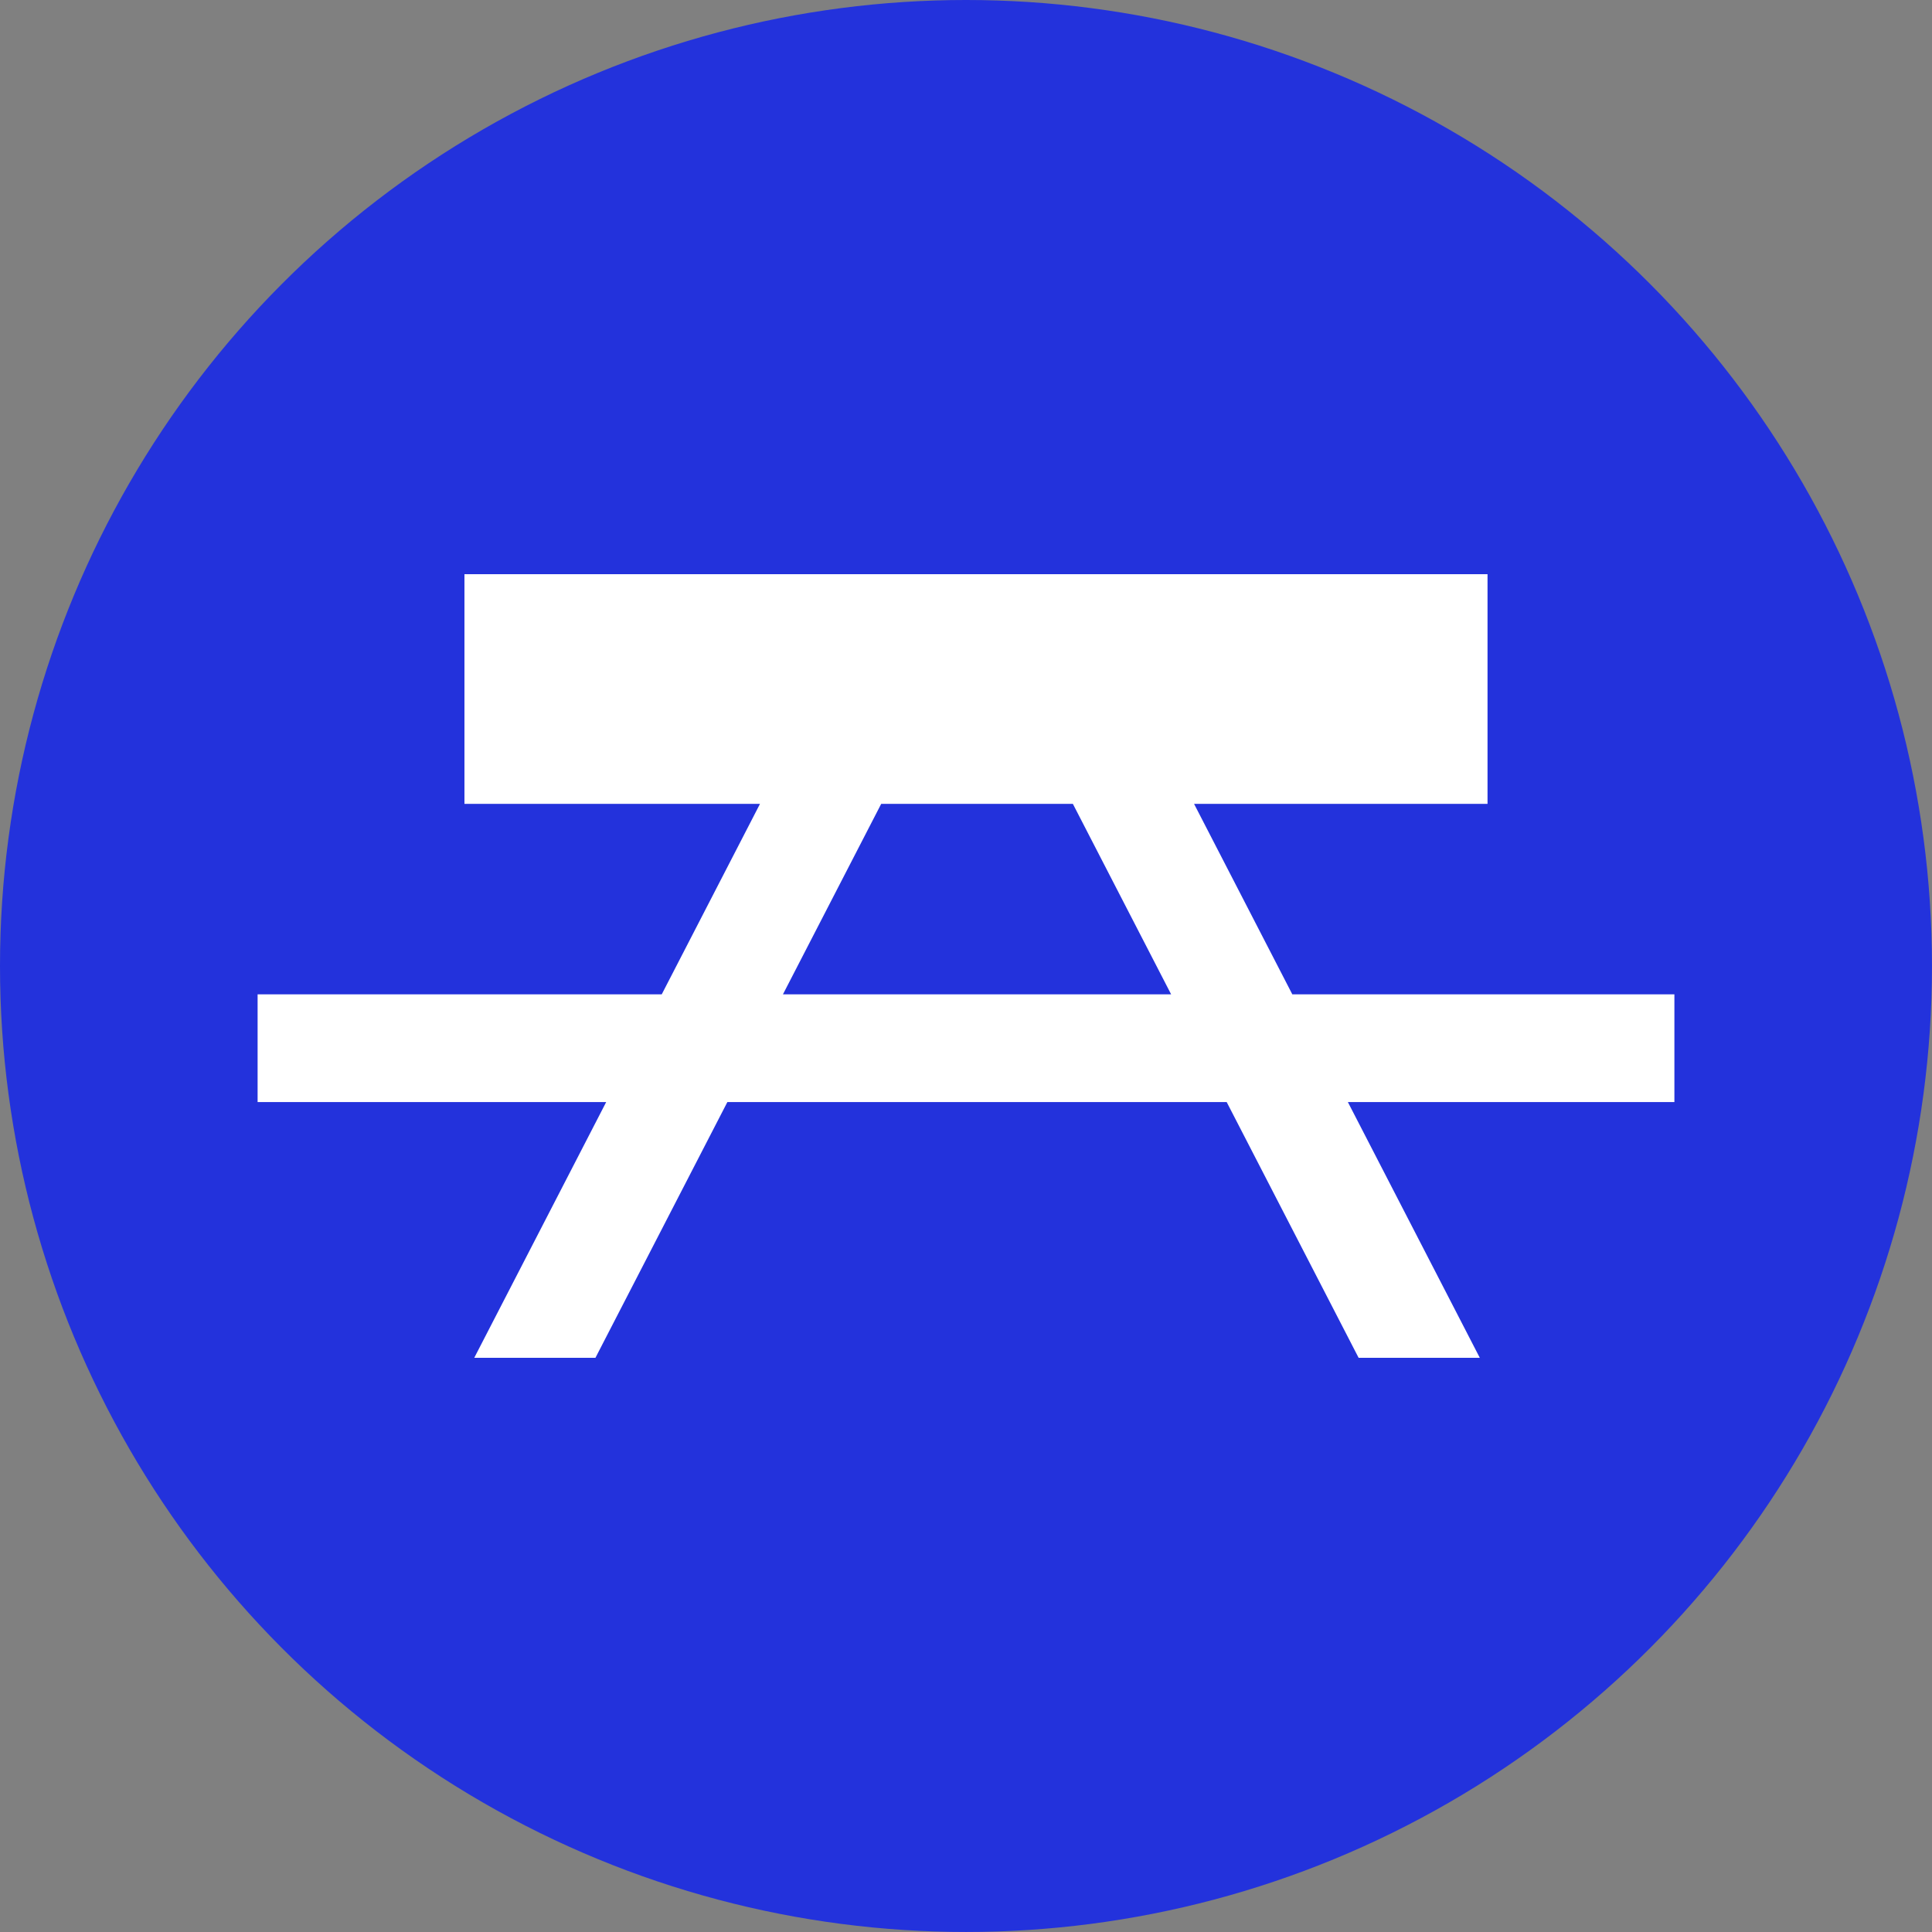 <svg xmlns="http://www.w3.org/2000/svg" width="127.559" height="127.559" viewBox="0 0 127.559 127.559"><rect x="0" y="0" width="127.559" height="127.559" fill="#808080" stroke="none"/><title>Risorsa 3</title><g id="Livello_2" data-name="Livello 2"><g id="Livello_1-2" data-name="Livello 1"><circle cx="63.779" cy="63.779" r="63.779" fill="#2332dc"/><path d="M85.325,65.652,78.837,53.075H98.213V37.912H30.665V53.075H50.178l-6.488,12.577H17.008V72.763H40.023l-8.71,16.884h8.001l8.71-16.884H80.991l8.71,16.884h8.001l-8.71-16.884h21.559V65.652Zm-33.633,0L58.18,53.075H70.836l6.488,12.577Z" fill="#fff"/></g></g></svg>